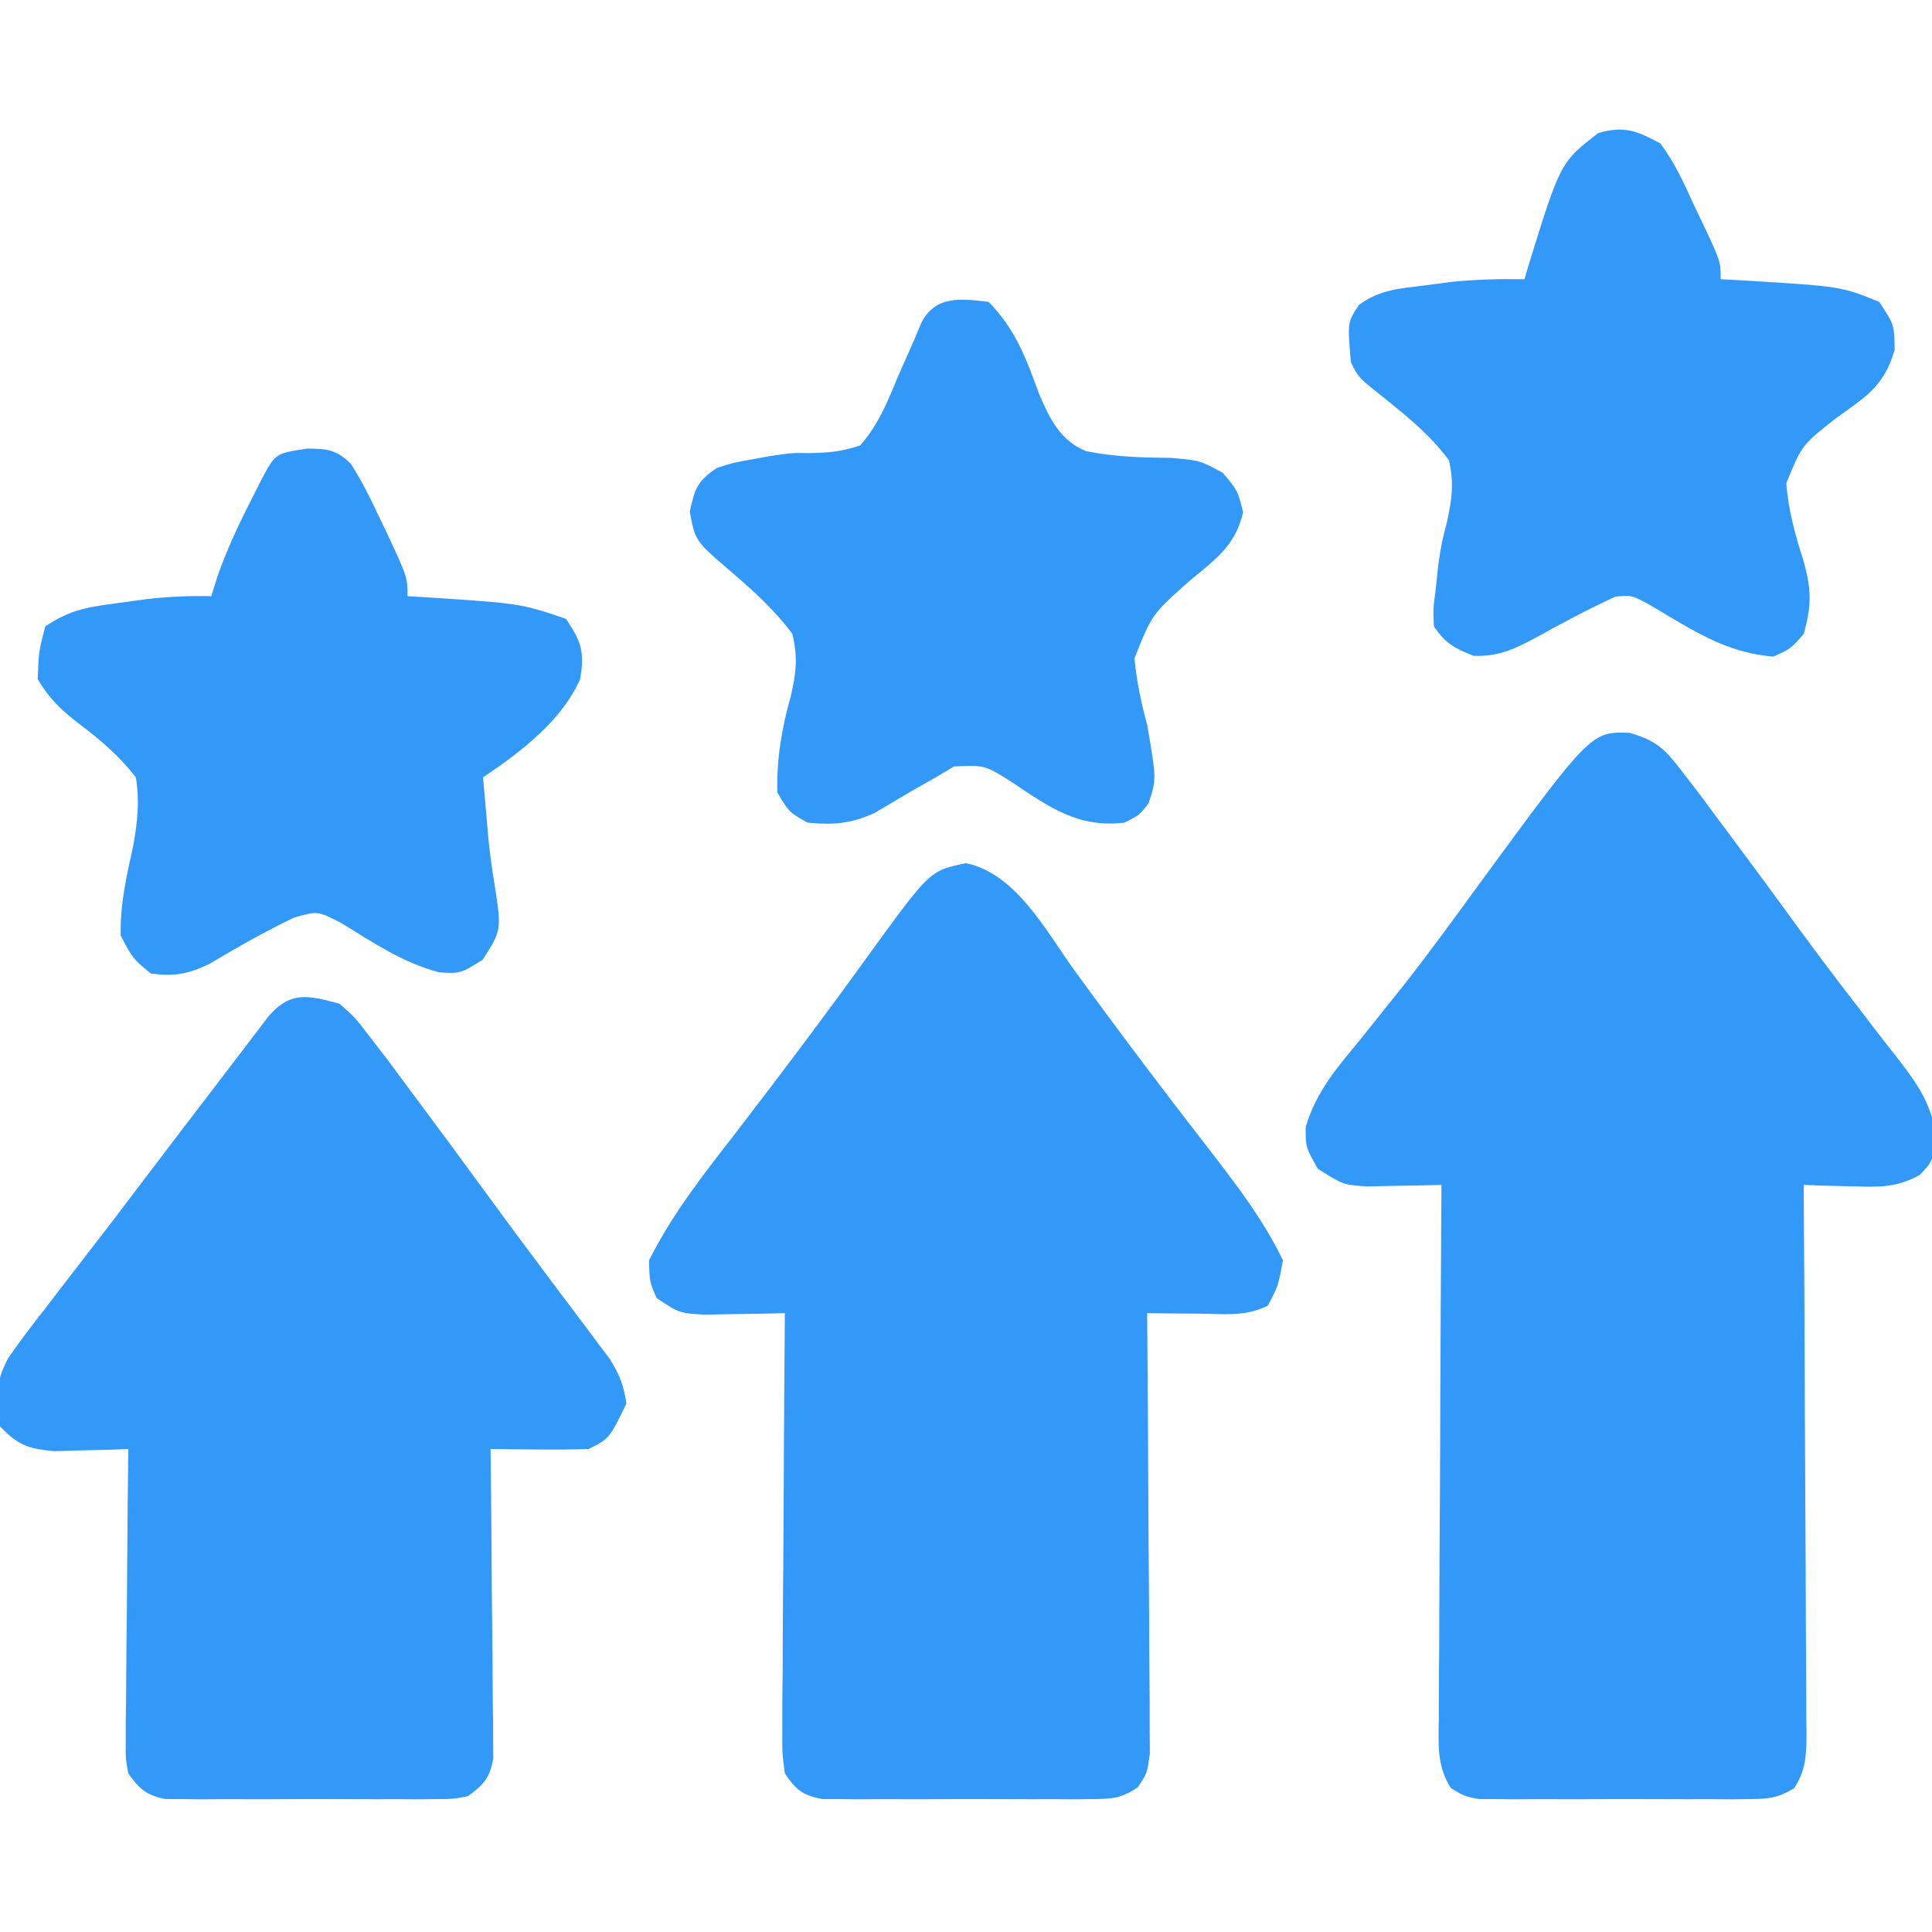 <svg width="66" height="66" viewBox="0 0 66 66" fill="none" xmlns="http://www.w3.org/2000/svg">
<g clip-path="url(#clip0_829_4061)">
<path d="M55.671 25.034C56.629 25.315 56.891 25.606 57.492 26.393C57.691 26.651 57.889 26.908 58.093 27.173C58.323 27.482 58.552 27.792 58.781 28.102C58.913 28.278 59.045 28.455 59.18 28.637C59.936 29.65 60.685 30.668 61.429 31.691C62.081 32.585 62.747 33.466 63.425 34.341C63.592 34.559 63.758 34.777 63.93 35.002C64.25 35.42 64.573 35.835 64.9 36.247C65.598 37.166 65.973 37.736 66.163 38.893C66 39.703 66 39.703 65.583 40.137C64.763 40.59 64.159 40.553 63.228 40.525C62.927 40.518 62.625 40.511 62.314 40.504C62.084 40.495 61.854 40.486 61.617 40.477C61.62 40.852 61.62 40.852 61.622 41.235C61.638 43.591 61.65 45.946 61.657 48.302C61.661 49.514 61.667 50.725 61.675 51.936C61.684 53.104 61.688 54.273 61.69 55.441C61.692 55.888 61.695 56.334 61.699 56.78C61.704 57.404 61.705 58.028 61.705 58.652C61.708 58.837 61.71 59.023 61.713 59.214C61.709 59.946 61.696 60.464 61.292 61.087C60.745 61.42 60.413 61.457 59.774 61.459C59.453 61.463 59.453 61.463 59.125 61.467C58.895 61.465 58.664 61.464 58.427 61.462C58.071 61.463 58.071 61.463 57.707 61.464C57.205 61.465 56.703 61.463 56.202 61.46C55.432 61.456 54.664 61.46 53.895 61.465C53.407 61.465 52.92 61.464 52.432 61.462C52.202 61.464 51.972 61.465 51.734 61.467C51.52 61.464 51.306 61.462 51.085 61.459C50.897 61.459 50.708 61.458 50.514 61.458C50.016 61.359 50.016 61.359 49.567 61.087C49.068 60.318 49.141 59.539 49.154 58.652C49.154 58.358 49.154 58.358 49.154 58.057C49.154 57.409 49.16 56.76 49.166 56.111C49.168 55.662 49.169 55.212 49.17 54.762C49.173 53.578 49.18 52.395 49.189 51.211C49.197 50.003 49.2 48.795 49.204 47.587C49.213 45.217 49.226 42.847 49.242 40.477C49.01 40.483 48.778 40.489 48.539 40.496C48.236 40.501 47.933 40.506 47.621 40.511C47.32 40.517 47.019 40.523 46.709 40.53C45.891 40.477 45.891 40.477 45.02 39.929C44.601 39.188 44.601 39.188 44.605 38.5C44.964 37.288 45.659 36.495 46.455 35.53C46.784 35.118 47.114 34.706 47.442 34.294C47.612 34.082 47.782 33.87 47.957 33.651C48.788 32.594 49.578 31.509 50.37 30.422C54.349 24.988 54.349 24.988 55.671 25.034Z" fill="#3399F8"/>
<path d="M33 29.487C34.708 29.843 35.725 31.789 36.69 33.129C38.233 35.251 39.812 37.343 41.422 39.415C42.324 40.585 43.184 41.722 43.828 43.055C43.667 43.925 43.667 43.925 43.312 44.602C42.538 44.989 41.82 44.883 40.96 44.876C40.63 44.873 40.299 44.871 39.959 44.868C39.577 44.864 39.577 44.864 39.188 44.859C39.19 45.152 39.19 45.152 39.193 45.451C39.208 47.291 39.22 49.131 39.228 50.971C39.232 51.917 39.237 52.863 39.246 53.809C39.254 54.721 39.259 55.634 39.261 56.547C39.263 57.065 39.269 57.583 39.275 58.1C39.275 58.415 39.275 58.73 39.275 59.054C39.278 59.471 39.278 59.471 39.281 59.896C39.188 60.586 39.188 60.586 38.862 61.062C38.313 61.426 38 61.457 37.344 61.459C37.023 61.463 37.023 61.463 36.695 61.467C36.35 61.465 36.35 61.465 35.997 61.462C35.76 61.463 35.522 61.464 35.278 61.464C34.776 61.465 34.274 61.463 33.772 61.46C33.003 61.456 32.234 61.46 31.465 61.465C30.978 61.465 30.49 61.464 30.003 61.462C29.773 61.464 29.542 61.465 29.305 61.467C29.09 61.464 28.876 61.462 28.655 61.459C28.467 61.459 28.279 61.458 28.085 61.458C27.414 61.325 27.199 61.151 26.812 60.586C26.72 59.896 26.72 59.896 26.725 59.054C26.725 58.74 26.725 58.425 26.725 58.1C26.729 57.761 26.733 57.42 26.737 57.07C26.738 56.719 26.739 56.367 26.74 56.016C26.743 55.091 26.751 54.167 26.759 53.243C26.767 52.299 26.771 51.355 26.775 50.412C26.783 48.561 26.796 46.71 26.812 44.859C26.561 44.865 26.309 44.871 26.05 44.877C25.722 44.882 25.394 44.887 25.056 44.892C24.567 44.901 24.567 44.901 24.068 44.91C23.203 44.859 23.203 44.859 22.43 44.344C22.188 43.78 22.188 43.78 22.172 43.055C22.962 41.476 24.024 40.127 25.105 38.736C26.685 36.686 28.237 34.619 29.75 32.518C31.768 29.744 31.768 29.744 33 29.487Z" fill="#3399F8"/>
<path d="M11.601 34.289C12.133 34.762 12.133 34.762 12.633 35.417C12.831 35.674 13.03 35.931 13.234 36.196C13.464 36.506 13.693 36.815 13.922 37.125C14.054 37.301 14.185 37.478 14.321 37.66C15.076 38.673 15.826 39.69 16.57 40.711C17.226 41.61 17.889 42.503 18.556 43.392C18.722 43.614 18.888 43.835 19.058 44.063C19.377 44.489 19.697 44.914 20.018 45.338C20.161 45.531 20.305 45.723 20.453 45.922C20.58 46.09 20.707 46.259 20.837 46.433C21.16 46.953 21.319 47.346 21.398 47.953C20.815 49.147 20.815 49.147 20.109 49.5C19.54 49.518 18.971 49.522 18.401 49.516C18.095 49.514 17.788 49.511 17.473 49.509C17.237 49.506 17.001 49.503 16.758 49.5C16.762 49.832 16.766 50.163 16.77 50.505C16.784 51.735 16.793 52.964 16.8 54.194C16.804 54.726 16.809 55.259 16.816 55.791C16.826 56.556 16.83 57.321 16.833 58.085C16.837 58.324 16.841 58.562 16.845 58.808C16.846 59.03 16.846 59.252 16.846 59.48C16.848 59.773 16.848 59.773 16.851 60.072C16.73 60.741 16.532 60.963 15.984 61.359C15.486 61.458 15.486 61.458 14.915 61.459C14.594 61.463 14.594 61.463 14.266 61.467C13.92 61.465 13.92 61.465 13.567 61.462C13.33 61.463 13.092 61.464 12.848 61.464C12.346 61.465 11.844 61.463 11.342 61.46C10.573 61.456 9.805 61.46 9.036 61.465C8.548 61.465 8.061 61.464 7.573 61.462C7.343 61.464 7.112 61.465 6.875 61.467C6.661 61.464 6.446 61.462 6.226 61.459C6.037 61.459 5.849 61.458 5.655 61.458C4.998 61.328 4.773 61.125 4.383 60.586C4.29 60.072 4.29 60.072 4.295 59.48C4.295 59.259 4.295 59.037 4.295 58.808C4.299 58.57 4.303 58.331 4.307 58.085C4.308 57.84 4.309 57.595 4.311 57.343C4.315 56.56 4.325 55.777 4.334 54.995C4.338 54.464 4.342 53.934 4.345 53.403C4.354 52.102 4.367 50.801 4.383 49.5C4.153 49.509 3.923 49.518 3.686 49.527C3.384 49.534 3.082 49.541 2.771 49.548C2.323 49.562 2.323 49.562 1.865 49.575C0.965 49.494 0.62 49.372 -1.3575e-05 48.727C-0.178 47.829 -0.16 47.222 0.276 46.404C0.678 45.816 1.105 45.257 1.547 44.698C1.707 44.489 1.867 44.279 2.032 44.063C2.376 43.614 2.721 43.167 3.068 42.721C3.618 42.012 4.162 41.297 4.704 40.581C5.552 39.461 6.403 38.343 7.259 37.228C7.587 36.801 7.914 36.373 8.239 35.944C8.4 35.733 8.561 35.523 8.726 35.306C8.942 35.022 8.942 35.022 9.162 34.732C9.919 33.841 10.528 34.002 11.601 34.289Z" fill="#3399F8"/>
<path d="M10.506 15.324C11.197 15.334 11.489 15.358 11.988 15.847C12.336 16.394 12.618 16.943 12.891 17.531C13.043 17.846 13.043 17.846 13.198 18.167C13.922 19.723 13.922 19.723 13.922 20.367C14.14 20.38 14.358 20.392 14.582 20.405C17.795 20.617 17.795 20.617 19.336 21.141C19.862 21.929 19.976 22.268 19.82 23.192C19.21 24.611 17.757 25.716 16.5 26.555C16.537 26.974 16.575 27.393 16.613 27.811C16.634 28.069 16.656 28.327 16.678 28.593C16.729 29.1 16.794 29.605 16.878 30.108C17.141 31.775 17.141 31.775 16.484 32.791C15.727 33.258 15.727 33.258 15.011 33.218C13.756 32.889 12.756 32.204 11.658 31.531C10.85 31.116 10.85 31.116 10.04 31.349C9.038 31.827 8.091 32.372 7.137 32.938C6.396 33.281 5.962 33.363 5.156 33.258C4.544 32.758 4.544 32.758 4.125 31.969C4.093 30.927 4.326 29.904 4.552 28.892C4.698 28.051 4.774 27.4 4.641 26.555C4.062 25.817 3.458 25.297 2.711 24.734C2.093 24.258 1.684 23.873 1.289 23.203C1.321 22.269 1.321 22.269 1.547 21.398C2.441 20.802 3.034 20.734 4.093 20.593C4.406 20.55 4.719 20.506 5.041 20.462C5.778 20.383 6.479 20.348 7.219 20.367C7.288 20.145 7.356 19.924 7.427 19.695C7.735 18.819 8.104 18.021 8.524 17.193C8.66 16.923 8.796 16.652 8.936 16.374C9.408 15.488 9.408 15.488 10.506 15.324Z" fill="#3399F8"/>
<path d="M56.719 4.899C57.199 5.54 57.519 6.232 57.846 6.961C57.938 7.151 58.029 7.341 58.123 7.537C58.781 8.928 58.781 8.928 58.781 9.539C59.021 9.552 59.26 9.564 59.507 9.577C62.9 9.783 62.9 9.783 64.195 10.313C64.711 11.086 64.711 11.086 64.723 11.949C64.361 13.211 63.738 13.549 62.713 14.293C61.559 15.197 61.559 15.197 61.024 16.503C61.088 17.434 61.329 18.279 61.613 19.165C61.885 20.145 61.891 20.687 61.617 21.656C61.182 22.156 61.182 22.156 60.586 22.43C58.976 22.308 57.83 21.532 56.467 20.728C55.754 20.327 55.754 20.327 55.181 20.383C54.229 20.822 53.308 21.315 52.393 21.823C51.673 22.202 51.157 22.434 50.337 22.404C49.691 22.145 49.372 21.978 48.984 21.398C48.956 20.802 48.956 20.802 49.049 20.109C49.088 19.731 49.088 19.731 49.128 19.344C49.242 18.563 49.242 18.563 49.428 17.846C49.602 17.045 49.675 16.532 49.5 15.727C48.841 14.832 47.981 14.149 47.117 13.462C46.406 12.891 46.406 12.891 46.148 12.375C46.031 11.002 46.031 11.002 46.429 10.411C47.146 9.892 47.806 9.857 48.678 9.749C48.988 9.708 49.298 9.667 49.618 9.625C50.445 9.547 51.248 9.523 52.078 9.539C52.139 9.328 52.139 9.328 52.202 9.113C53.307 5.543 53.307 5.543 54.601 4.543C55.494 4.293 55.906 4.462 56.719 4.899Z" fill="#3399F8"/>
<path d="M33.773 10.313C34.698 11.259 35.047 12.229 35.497 13.455C35.855 14.291 36.21 15.049 37.099 15.41C38.059 15.607 38.994 15.633 39.971 15.64C40.992 15.727 40.992 15.727 41.772 16.152C42.281 16.758 42.281 16.758 42.467 17.497C42.196 18.674 41.489 19.128 40.589 19.884C39.352 20.99 39.352 20.99 38.755 22.489C38.832 23.276 38.977 23.989 39.187 24.75C39.509 26.621 39.509 26.621 39.236 27.441C38.929 27.844 38.929 27.844 38.414 28.102C36.822 28.292 35.842 27.568 34.578 26.727C33.65 26.135 33.65 26.135 32.589 26.184C32.384 26.306 32.179 26.429 31.968 26.555C31.74 26.683 31.512 26.811 31.277 26.944C30.803 27.221 30.331 27.501 29.859 27.781C29.032 28.146 28.48 28.186 27.586 28.102C26.957 27.747 26.957 27.747 26.555 27.07C26.526 25.963 26.702 24.873 27.009 23.811C27.198 22.986 27.262 22.488 27.07 21.656C26.456 20.832 25.707 20.151 24.924 19.488C23.751 18.478 23.751 18.478 23.564 17.48C23.733 16.69 23.826 16.429 24.492 15.985C25.05 15.805 25.05 15.805 25.684 15.694C25.992 15.638 25.992 15.638 26.307 15.58C27.07 15.469 27.07 15.469 27.629 15.479C28.278 15.47 28.778 15.428 29.39 15.211C29.998 14.517 30.317 13.739 30.663 12.891C30.853 12.46 31.043 12.031 31.234 11.602C31.314 11.41 31.394 11.219 31.476 11.022C31.964 10.084 32.825 10.199 33.773 10.313Z" fill="#3399F8"/>
</g>
<defs>
<clipPath id="clip0_829_4061">
<rect width="66" height="66" fill="white"/>
</clipPath>
</defs>
</svg>
